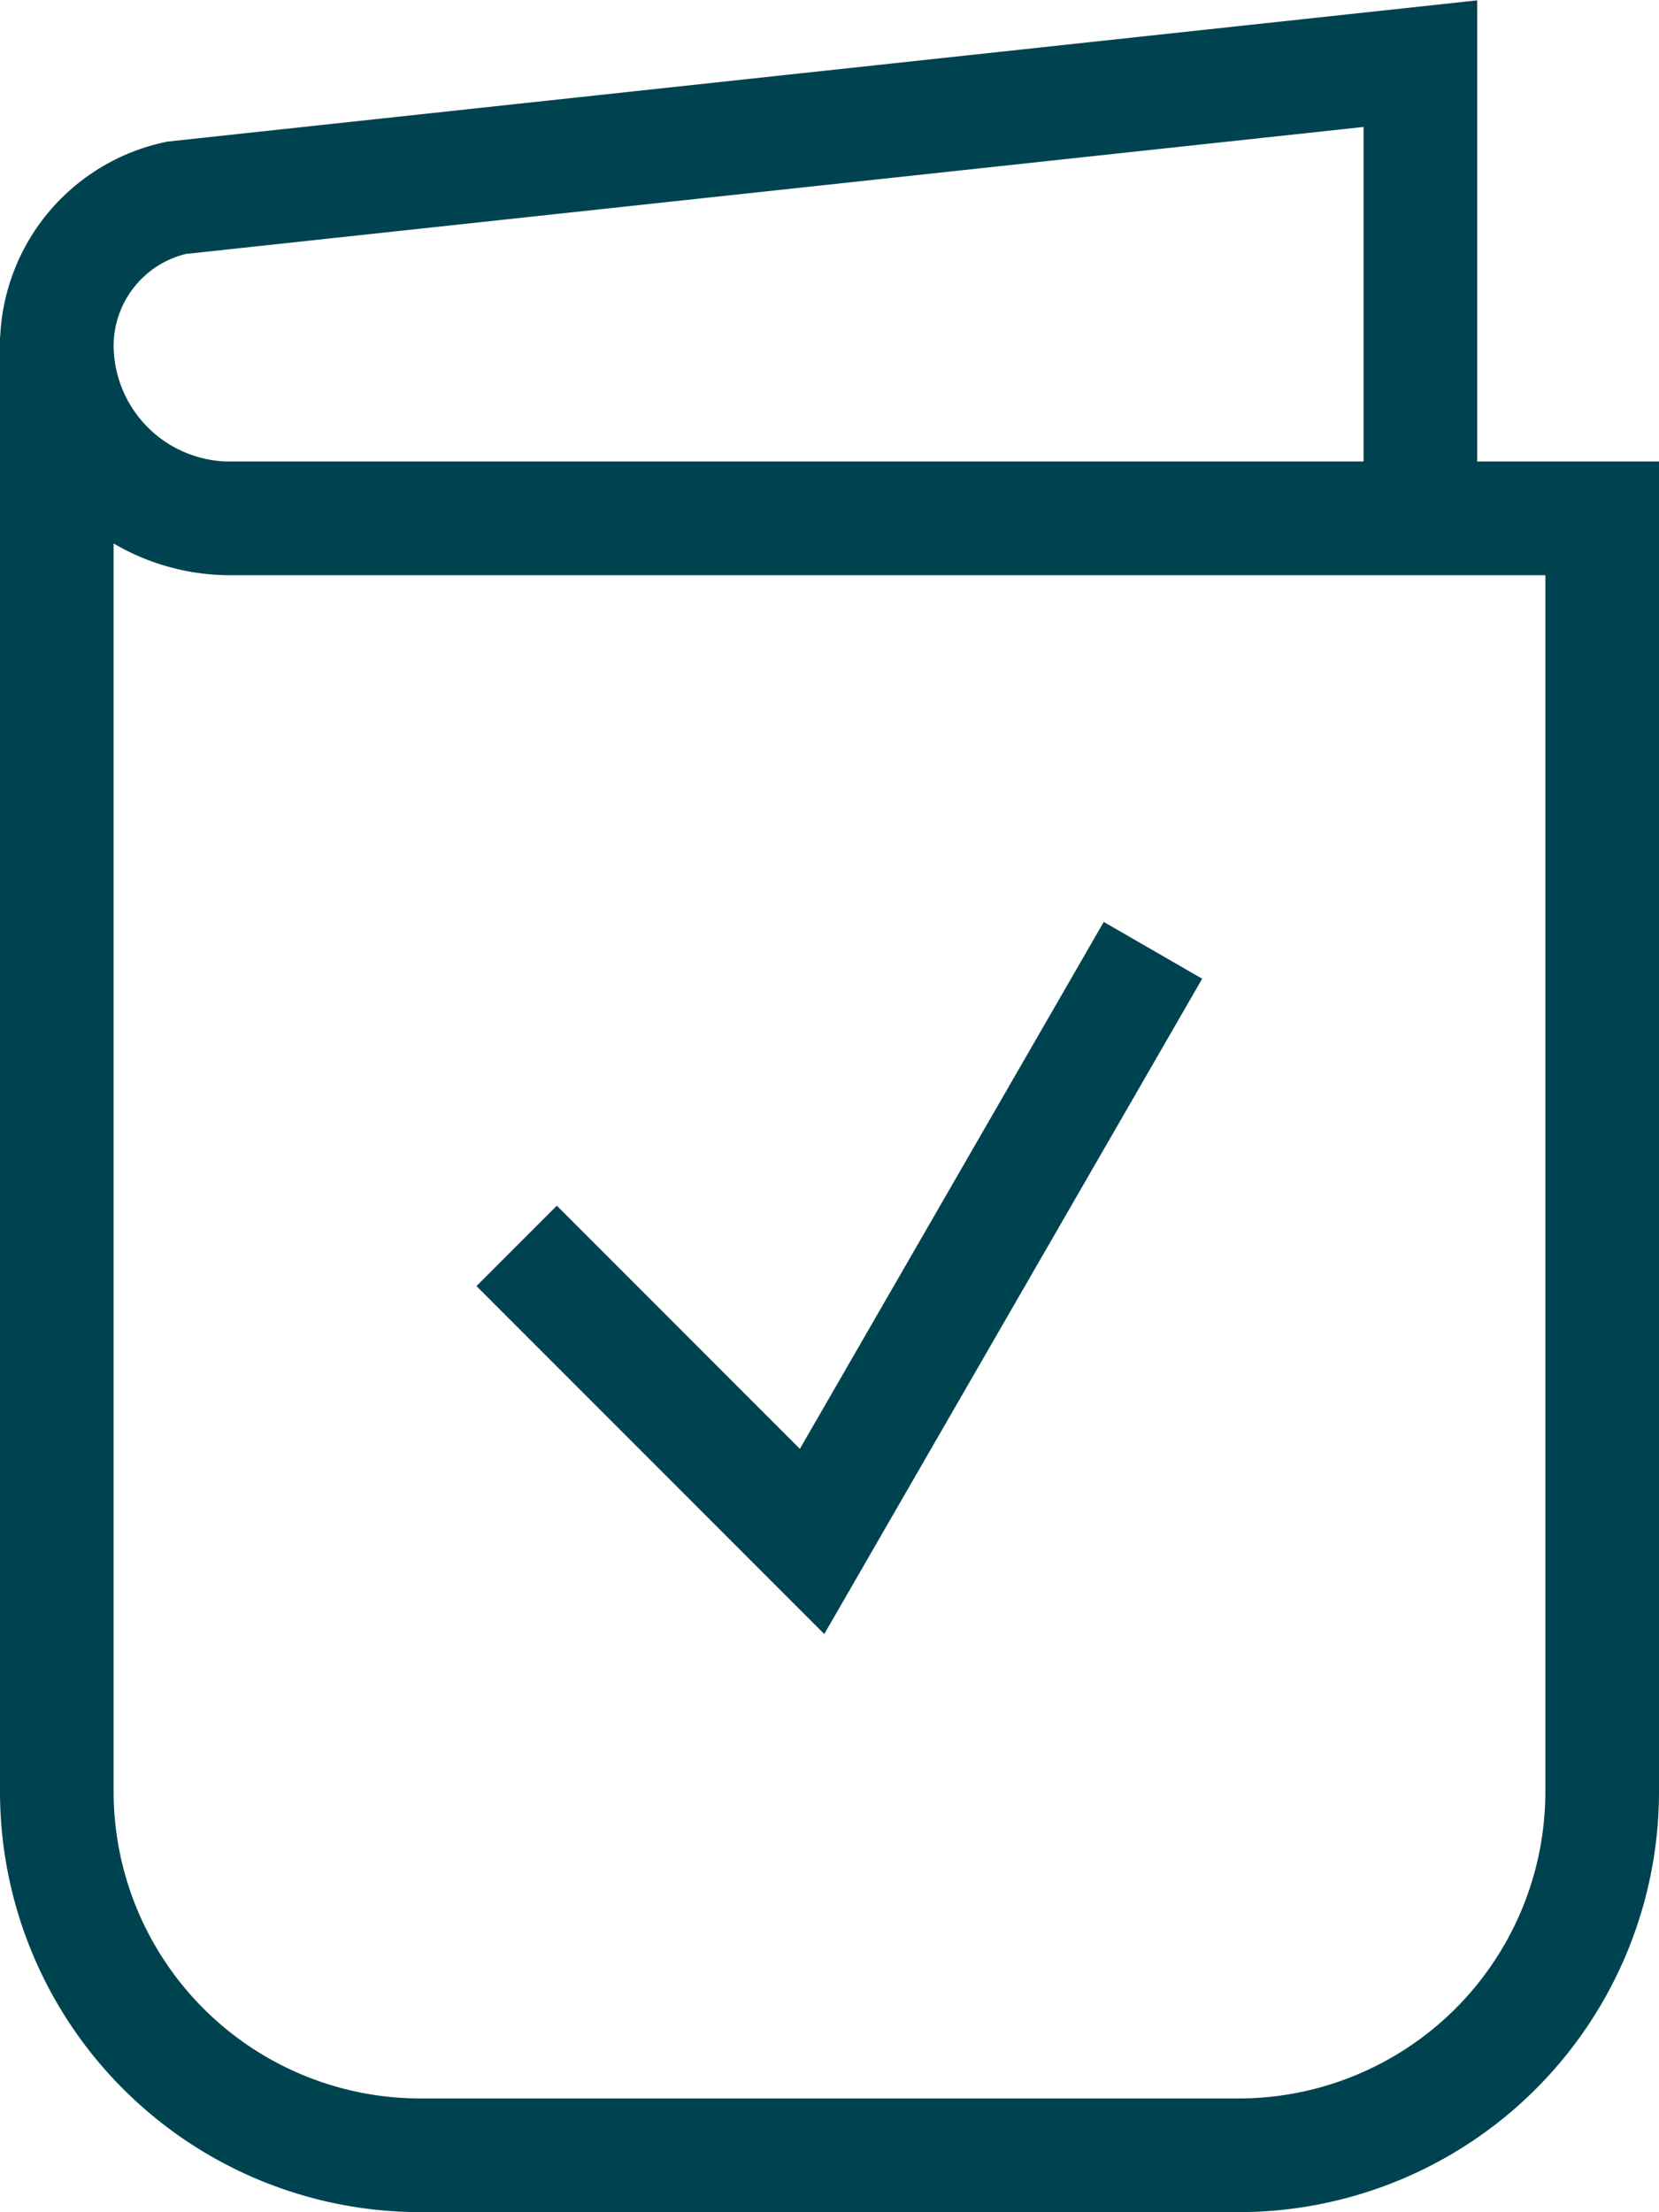 <?xml version="1.0" encoding="UTF-8"?> <svg xmlns="http://www.w3.org/2000/svg" viewBox="0 0 21.9 29.19"><defs><style>.cls-1{fill:none;stroke:#004350;stroke-miterlimit:10;stroke-width:1.5px;}</style></defs><g id="Шар_2" data-name="Шар 2"><g id="Design"><g id="Book_-_Checked" data-name="Book - Checked"><polyline id="Check" class="cls-1" points="6.82 16.44 10.72 20.34 15.22 12.54"></polyline><path id="Book" class="cls-1" d="M.75,4.44v19.2a4.8,4.8,0,0,0,4.8,4.8h10.8a4.8,4.8,0,0,0,4.8-4.8V6.84H3A2.29,2.29,0,0,1,.75,4.55h0A2,2,0,0,1,2.33,2.61L18.75.84v6"></path></g></g></g></svg> 